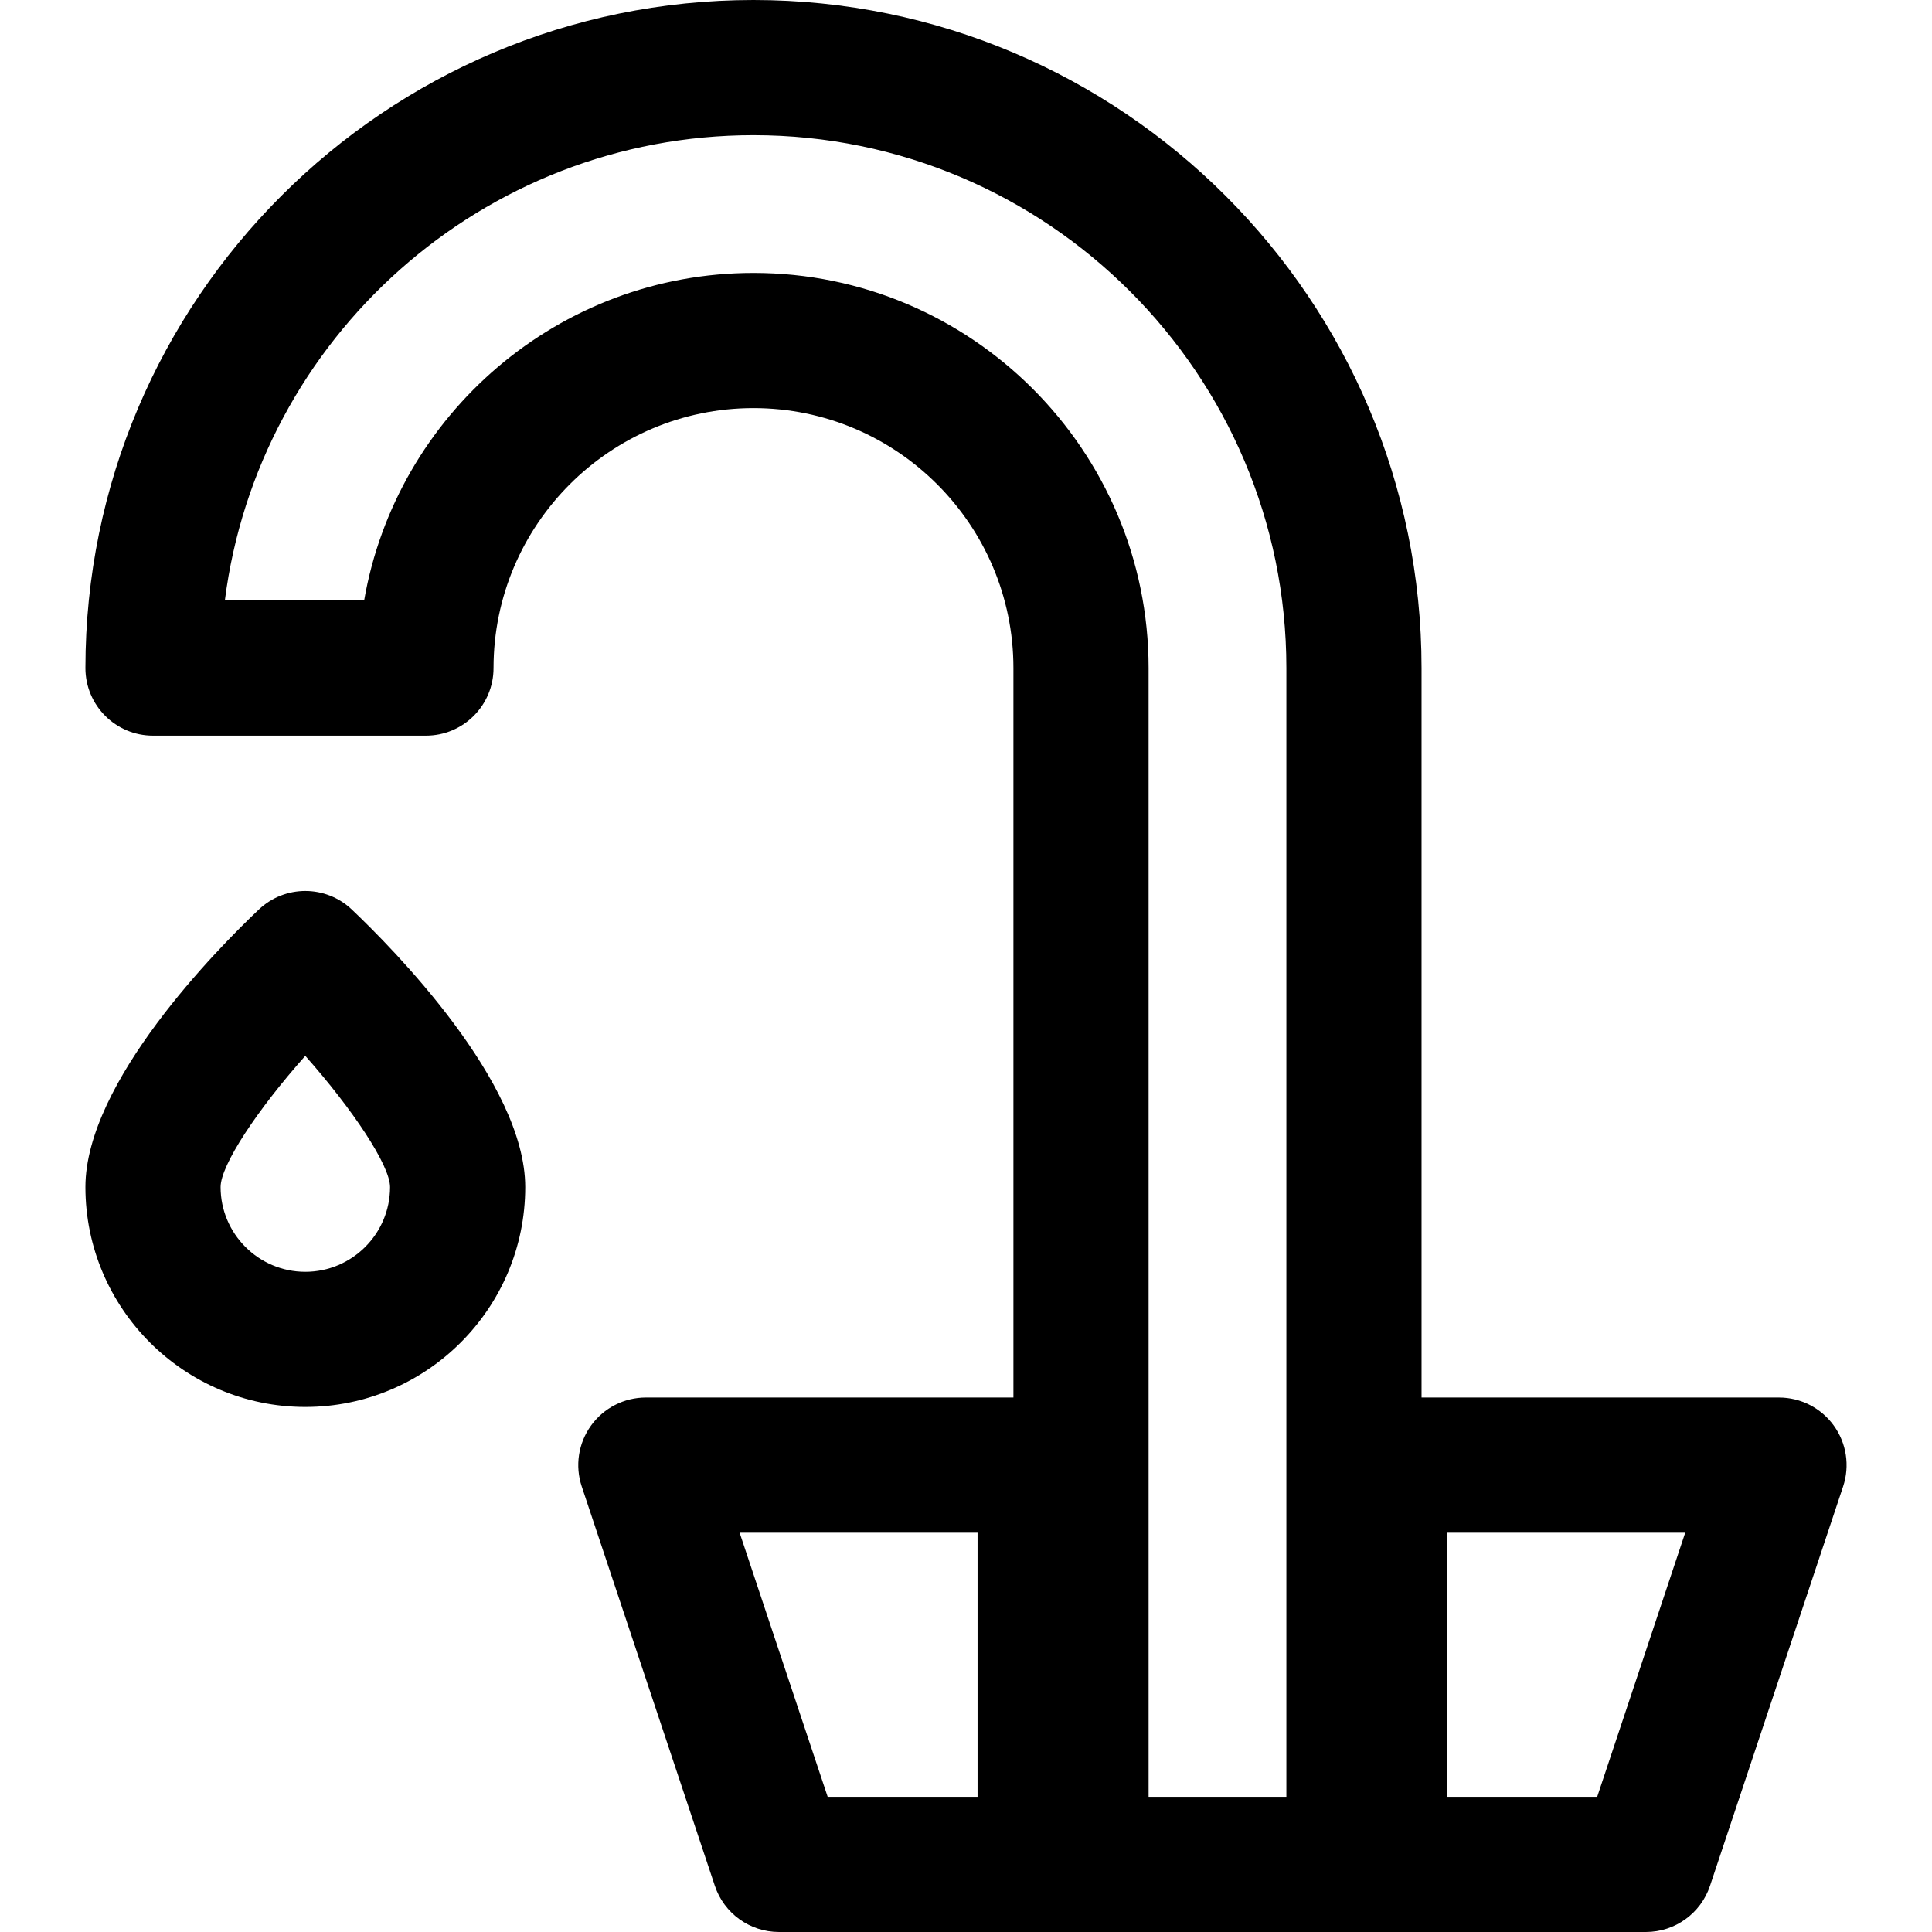 <?xml version="1.0" encoding="iso-8859-1"?>
<!-- Uploaded to: SVG Repo, www.svgrepo.com, Generator: SVG Repo Mixer Tools -->
<!DOCTYPE svg PUBLIC "-//W3C//DTD SVG 1.1//EN" "http://www.w3.org/Graphics/SVG/1.1/DTD/svg11.dtd">
<svg fill="#000000" height="800px" width="800px" version="1.1" id="Capa_1" xmlns="http://www.w3.org/2000/svg" xmlns:xlink="http://www.w3.org/1999/xlink" 
	 viewBox="0 0 297 297" xml:space="preserve">
<g>
	<path d="M253.02,297c4.473,0,8.443-2.861,9.857-7.103l20.459-61.384c1.056-3.169,0.525-6.65-1.428-9.36
		c-1.954-2.709-5.089-4.314-8.43-4.314H218.53V102.7C218.53,46.071,172.459,0,115.829,0C59.201,0,13.13,46.071,13.13,102.7
		c0,5.737,4.652,10.39,10.39,10.39h41.959c5.738,0,10.39-4.652,10.39-10.39c0-22.035,17.927-39.962,39.961-39.962
		S155.79,80.665,155.79,102.7v112.138H99.285c-3.34,0-6.476,1.605-8.428,4.314c-1.954,2.71-2.484,6.193-1.428,9.36l20.461,61.384
		c1.413,4.242,5.384,7.103,9.856,7.103H253.02z M150.277,276.221h-23.041L113.7,235.617h36.577V276.221z M197.75,276.221h-21.18
		V102.7c0-33.493-27.248-60.742-60.741-60.742c-29.952,0-54.909,21.79-59.852,50.353H34.565c5.12-40.285,39.611-71.53,81.264-71.53
		c45.171,0,81.921,36.749,81.921,81.92V276.221z M245.531,276.221h-23.043v-40.604h36.577L245.531,276.221z"/>
	<path d="M54.082,139.818c-4.008-3.797-10.286-3.797-14.294,0.002c-6.254,5.926-26.658,26.519-26.658,42.663
		c0,18.642,15.165,33.806,33.805,33.806c18.642,0,33.807-15.164,33.807-33.805C80.741,166.339,60.335,145.746,54.082,139.818z
		 M46.935,195.51c-7.182,0-13.024-5.844-13.024-13.026c0-3.374,5.638-11.874,13.02-20.173c7.317,8.254,13.031,16.852,13.031,20.174
		C59.961,189.666,54.117,195.51,46.935,195.51z"/>
</g>
</svg>